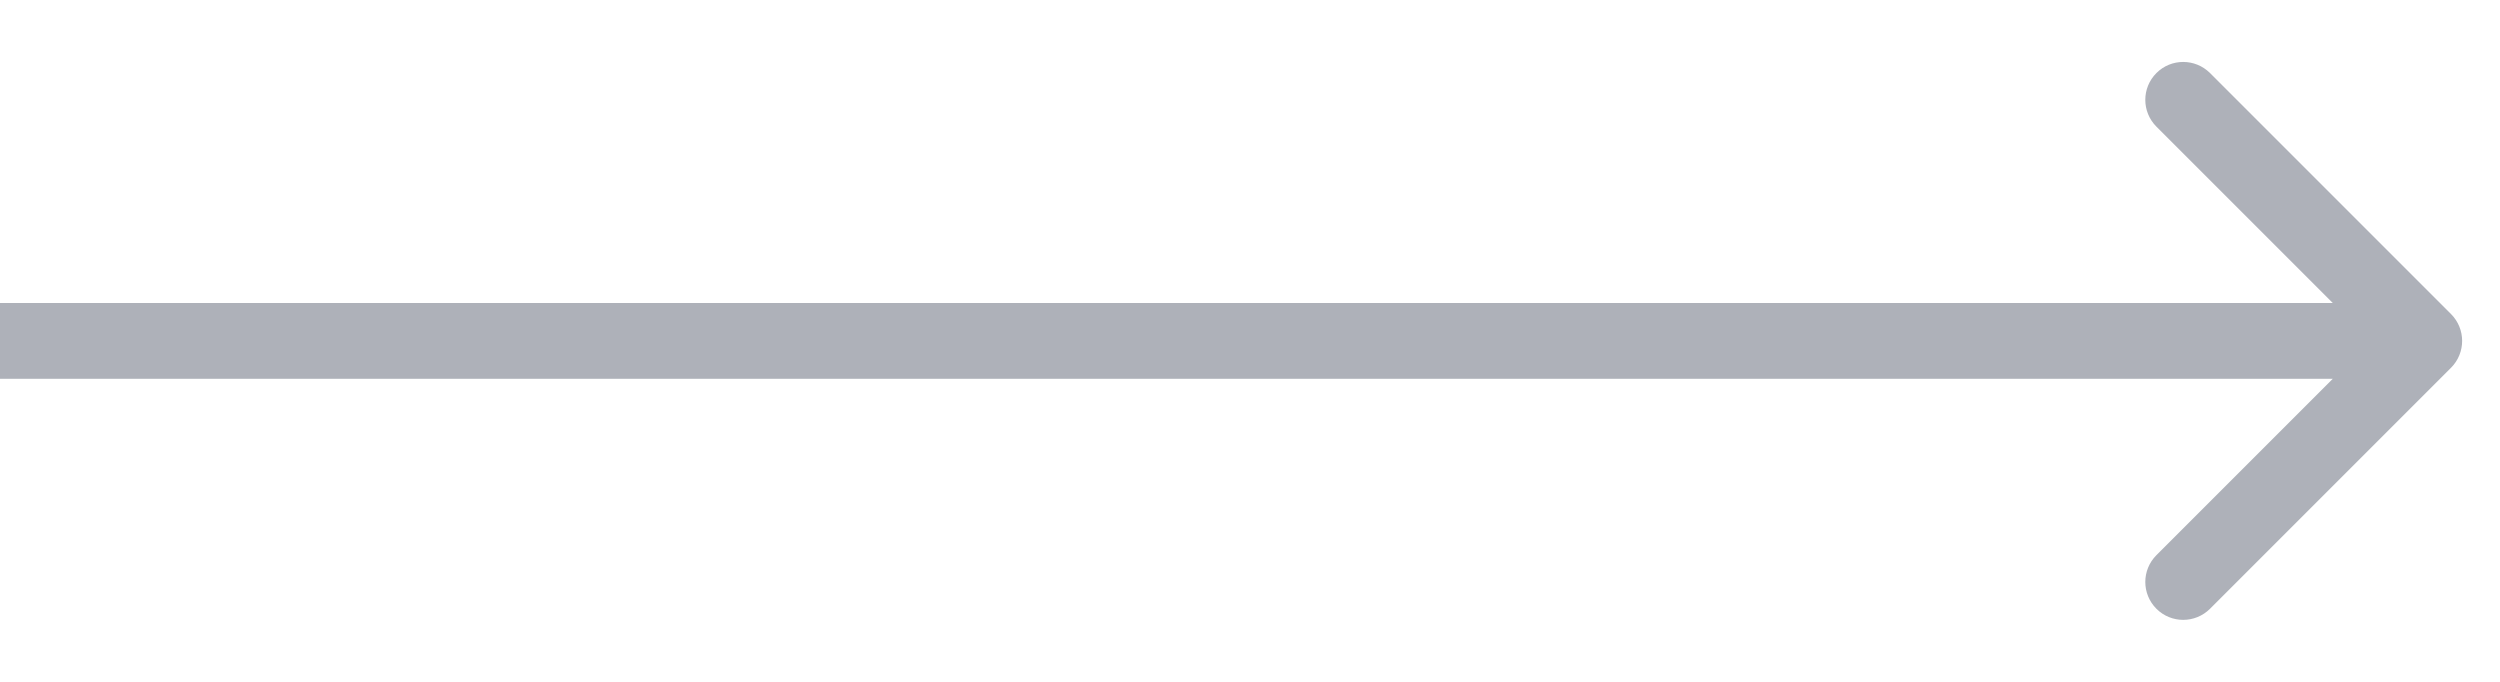 <svg width="33" height="9" viewBox="0 0 33 9" fill="none" xmlns="http://www.w3.org/2000/svg">
<path fill-rule="evenodd" clip-rule="evenodd" d="M29.172 0.964L32.354 4.146C32.549 4.342 32.549 4.658 32.354 4.854L29.172 8.036C28.976 8.231 28.66 8.231 28.465 8.036C28.269 7.84 28.269 7.524 28.465 7.328L30.793 5H0V4H30.793L28.465 1.672C28.269 1.476 28.269 1.16 28.465 0.964C28.66 0.769 28.976 0.769 29.172 0.964Z" fill="#AEB1B9"/>
</svg>
